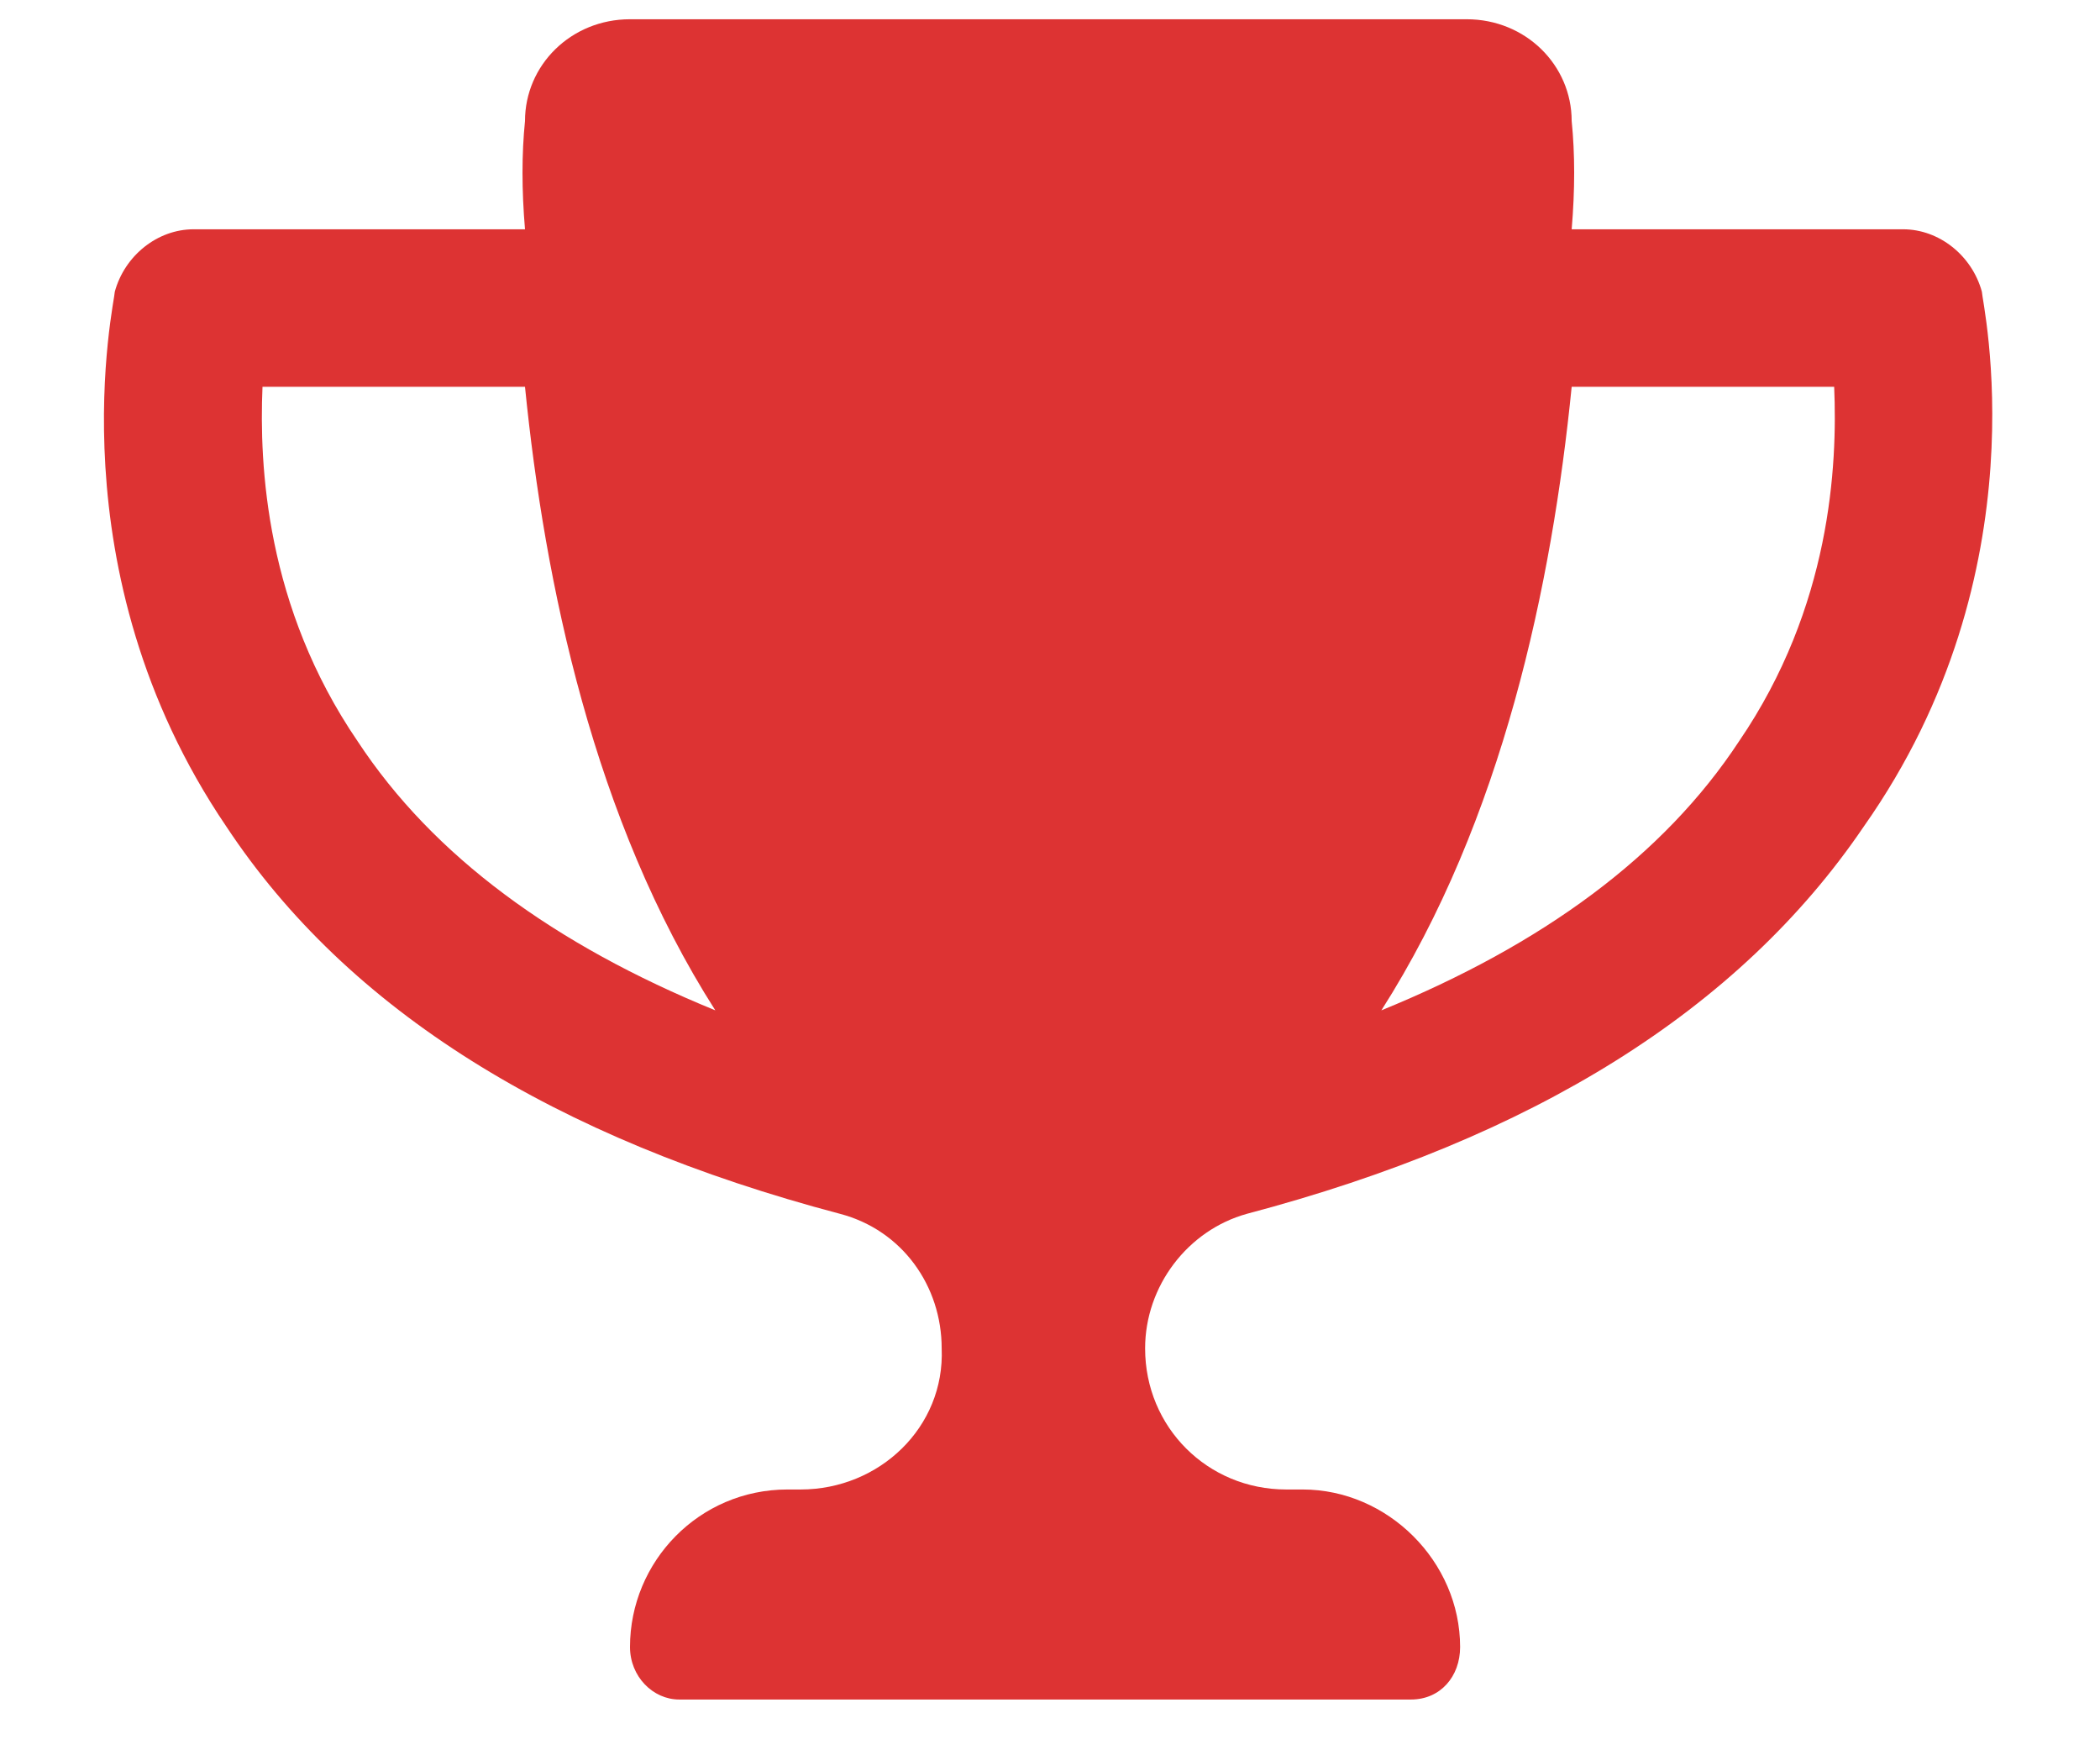 <?xml version="1.0" encoding="UTF-8"?> <svg xmlns="http://www.w3.org/2000/svg" width="24" height="20" viewBox="0 0 24 20" fill="none"><path d="M22.65 3.333C22.65 3.445 23.362 6.52 21.3 9.445C19.875 11.545 17.512 13.008 14.25 13.87C13.575 14.057 13.087 14.695 13.087 15.408C13.087 16.308 13.8 17.02 14.7 17.02H14.887C15.862 17.02 16.687 17.845 16.687 18.82C16.687 19.157 16.462 19.42 16.125 19.42H7.762C7.462 19.42 7.2 19.157 7.2 18.82C7.2 17.845 7.987 17.02 9 17.02H9.15C10.05 17.02 10.8 16.308 10.762 15.408C10.762 14.695 10.312 14.057 9.6 13.87C6.337 13.008 3.975 11.545 2.587 9.445C0.6 6.52 1.312 3.445 1.312 3.333C1.425 2.92 1.8 2.62 2.212 2.62H6C5.962 2.17 5.962 1.758 6 1.383C6 0.745 6.525 0.22 7.2 0.22H16.762C17.437 0.22 17.962 0.745 17.962 1.383C18 1.758 18 2.17 17.962 2.62H21.75C22.162 2.62 22.537 2.92 22.65 3.333ZM4.087 8.47C4.95 9.783 6.337 10.795 8.175 11.545C6.787 9.37 6.225 6.67 6 4.42H3C2.962 5.32 3.037 6.933 4.087 8.47ZM19.875 8.47C20.925 6.933 21 5.32 20.962 4.42H17.962C17.737 6.67 17.175 9.37 15.787 11.545C17.625 10.795 19.012 9.783 19.875 8.47Z" fill="#DD3333"></path></svg> 